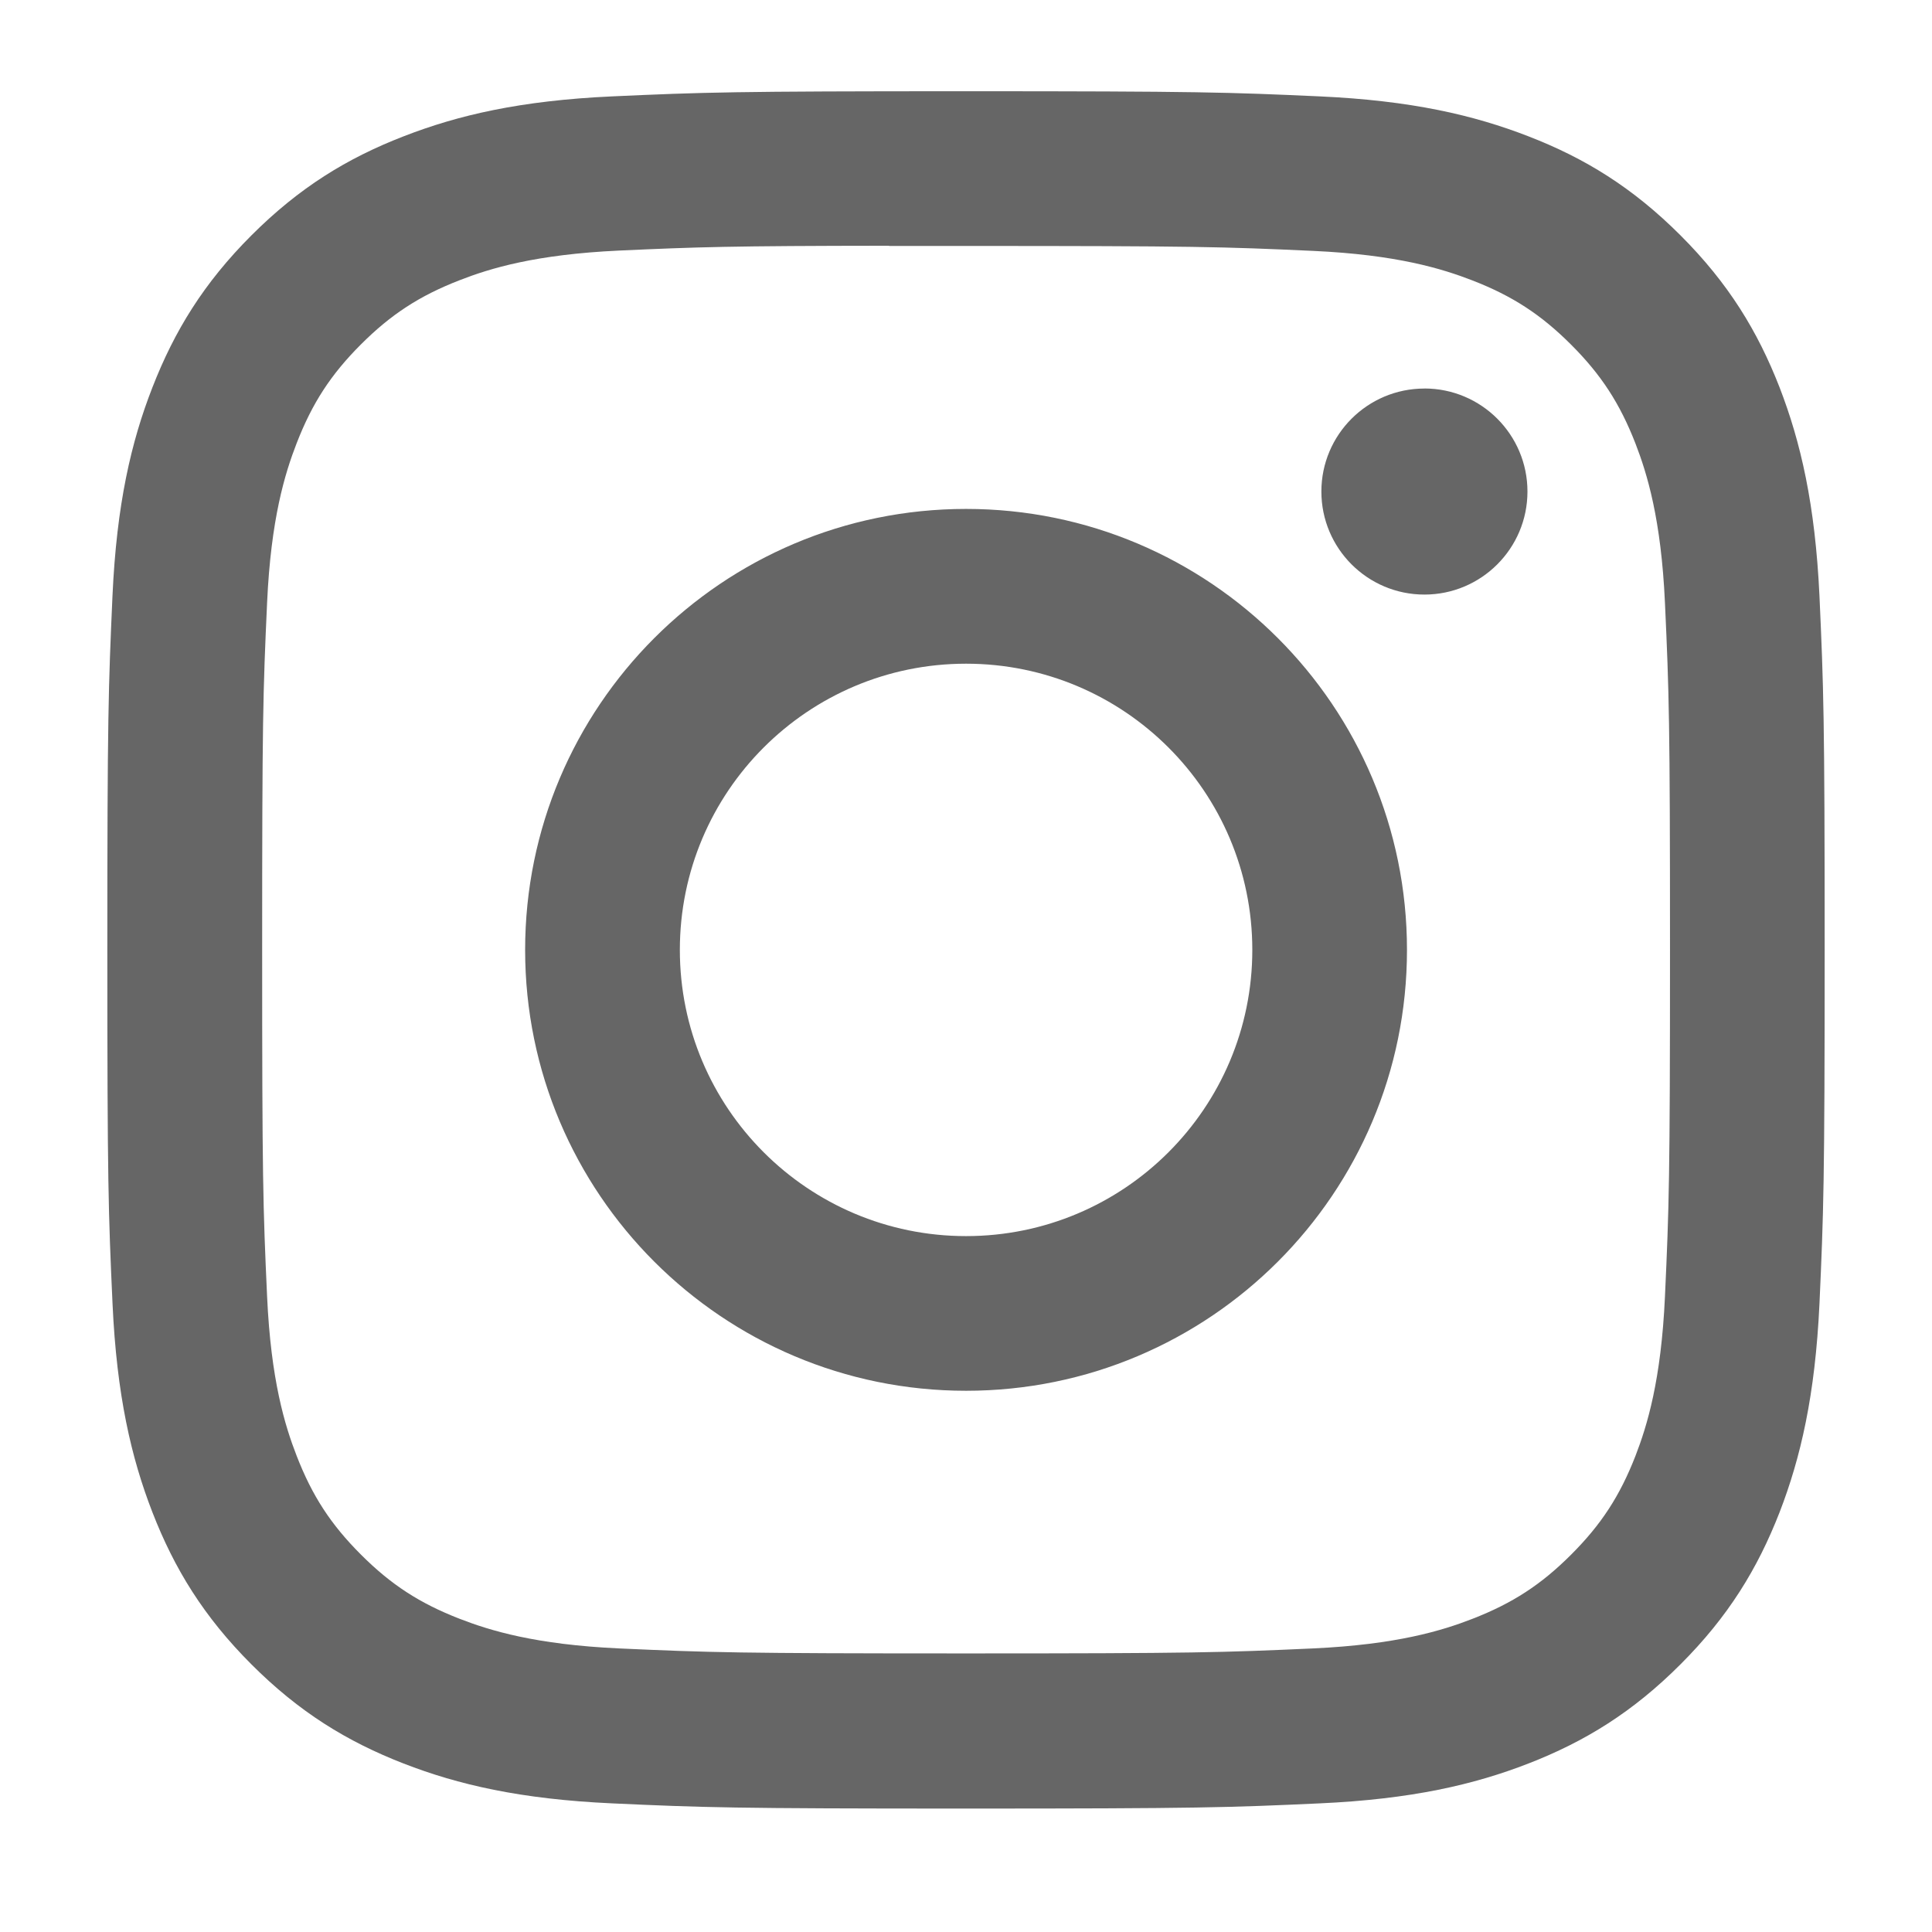 <?xml version="1.0" encoding="utf-8"?>
<svg xmlns="http://www.w3.org/2000/svg" fill="none" height="100%" overflow="visible" preserveAspectRatio="none" style="display: block;" viewBox="0 0 36 36" width="100%">
<g id="Instagram" opacity="0.6">
<path d="M18.001 1.7C13.656 1.7 13.111 1.719 11.404 1.796C9.701 1.874 8.538 2.144 7.521 2.54C6.468 2.948 5.576 3.495 4.686 4.385C3.796 5.274 3.25 6.167 2.84 7.219C2.443 8.236 2.173 9.399 2.096 11.102C2.02 12.809 2 13.354 2 17.7C2 22.045 2.019 22.589 2.097 24.296C2.175 25.999 2.445 27.162 2.84 28.179C3.249 29.231 3.796 30.124 4.685 31.013C5.574 31.903 6.467 32.451 7.519 32.86C8.537 33.256 9.7 33.525 11.403 33.603C13.109 33.681 13.654 33.7 17.999 33.7C22.345 33.7 22.889 33.681 24.595 33.603C26.299 33.525 27.463 33.256 28.481 32.86C29.533 32.451 30.424 31.903 31.313 31.013C32.203 30.124 32.75 29.231 33.16 28.179C33.553 27.162 33.823 25.999 33.903 24.296C33.98 22.589 34 22.045 34 17.7C34 13.354 33.98 12.809 33.903 11.102C33.823 9.399 33.553 8.236 33.16 7.219C32.75 6.167 32.203 5.274 31.313 4.385C30.423 3.495 29.533 2.948 28.48 2.54C27.46 2.144 26.297 1.874 24.593 1.796C22.886 1.719 22.343 1.7 17.996 1.7H18.001ZM16.566 4.583C16.992 4.582 17.467 4.583 18.001 4.583C22.273 4.583 22.78 4.598 24.467 4.675C26.027 4.746 26.873 5.007 27.438 5.226C28.184 5.516 28.716 5.863 29.276 6.423C29.836 6.983 30.183 7.516 30.474 8.263C30.692 8.826 30.953 9.673 31.024 11.233C31.101 12.919 31.118 13.426 31.118 17.696C31.118 21.966 31.101 22.473 31.024 24.16C30.953 25.72 30.692 26.566 30.474 27.13C30.183 27.876 29.836 28.408 29.276 28.968C28.716 29.528 28.184 29.874 27.438 30.164C26.874 30.384 26.027 30.644 24.467 30.716C22.78 30.792 22.273 30.809 18.001 30.809C13.729 30.809 13.223 30.792 11.536 30.716C9.976 30.644 9.129 30.383 8.565 30.164C7.818 29.874 7.285 29.527 6.725 28.967C6.165 28.407 5.818 27.875 5.528 27.128C5.309 26.565 5.048 25.718 4.977 24.158C4.9 22.472 4.885 21.965 4.885 17.692C4.885 13.419 4.9 12.915 4.977 11.229C5.048 9.669 5.309 8.822 5.528 8.258C5.818 7.511 6.165 6.978 6.725 6.418C7.285 5.858 7.818 5.511 8.565 5.221C9.129 5.001 9.976 4.741 11.536 4.669C13.012 4.602 13.584 4.582 16.566 4.579V4.583ZM26.542 7.24C25.482 7.24 24.622 8.099 24.622 9.159C24.622 10.219 25.482 11.079 26.542 11.079C27.602 11.079 28.462 10.219 28.462 9.159C28.462 8.099 27.602 7.239 26.542 7.239V7.24ZM18.001 9.483C13.464 9.483 9.785 13.162 9.785 17.7C9.785 22.238 13.464 25.915 18.001 25.915C22.539 25.915 26.217 22.238 26.217 17.7C26.217 13.162 22.539 9.483 18.001 9.483ZM18.001 12.367C20.947 12.367 23.335 14.754 23.335 17.7C23.335 20.645 20.947 23.033 18.001 23.033C15.056 23.033 12.668 20.645 12.668 17.7C12.668 14.754 15.056 12.367 18.001 12.367Z" fill="black" id="icon"/>
</g>
</svg>